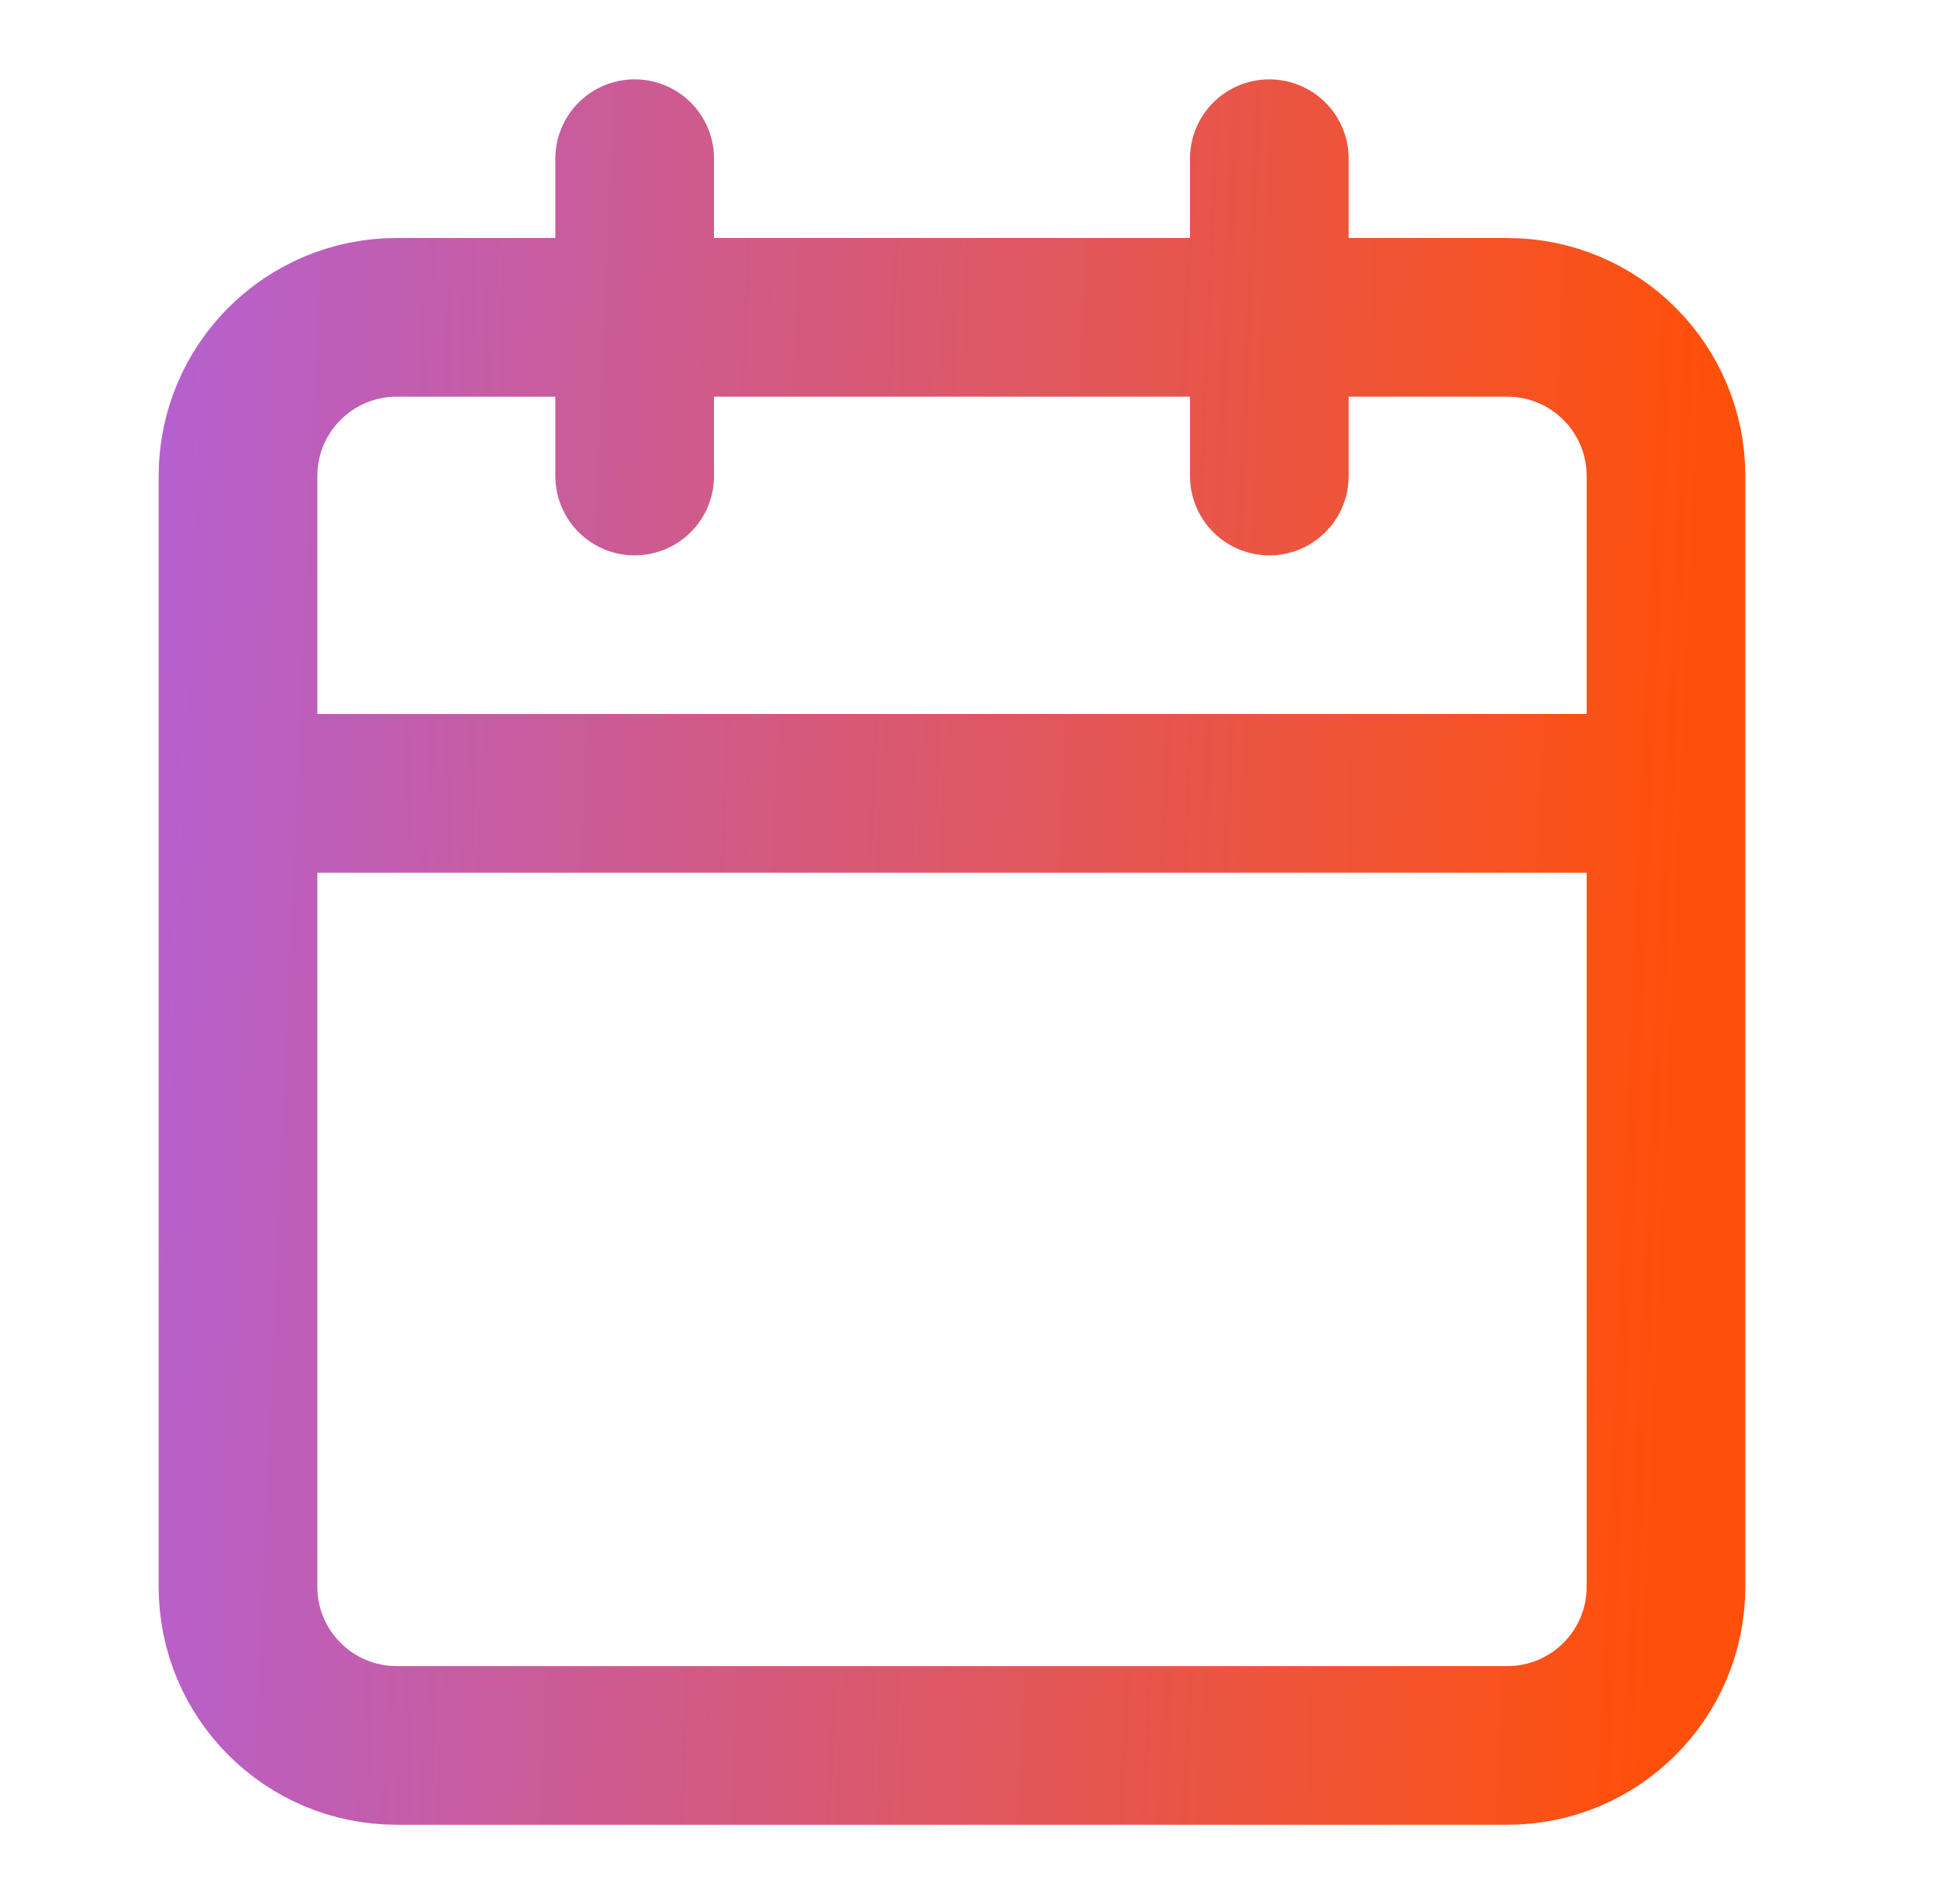 <svg xmlns="http://www.w3.org/2000/svg" width="57" height="56" viewBox="0 0 57 56" fill="none"><path d="M18.667 4.667V14M37.333 4.667V14M7 23.333H49M11.667 9.333H44.333C46.911 9.333 49 11.422 49 14V46.666C49 49.244 46.911 51.333 44.333 51.333H11.667C9.089 51.333 7 49.244 7 46.666V14C7 11.422 9.089 9.333 11.667 9.333Z" stroke="url(#paint0_linear_2281_3300)" stroke-width="4.667" stroke-linecap="round" stroke-linejoin="round"></path><defs><linearGradient id="paint0_linear_2281_3300" x1="-5.942" y1="4.667" x2="50.225" y2="7.089" gradientUnits="userSpaceOnUse"><stop stop-color="#A464FF"></stop><stop offset="1" stop-color="#FF500B"></stop></linearGradient></defs></svg>